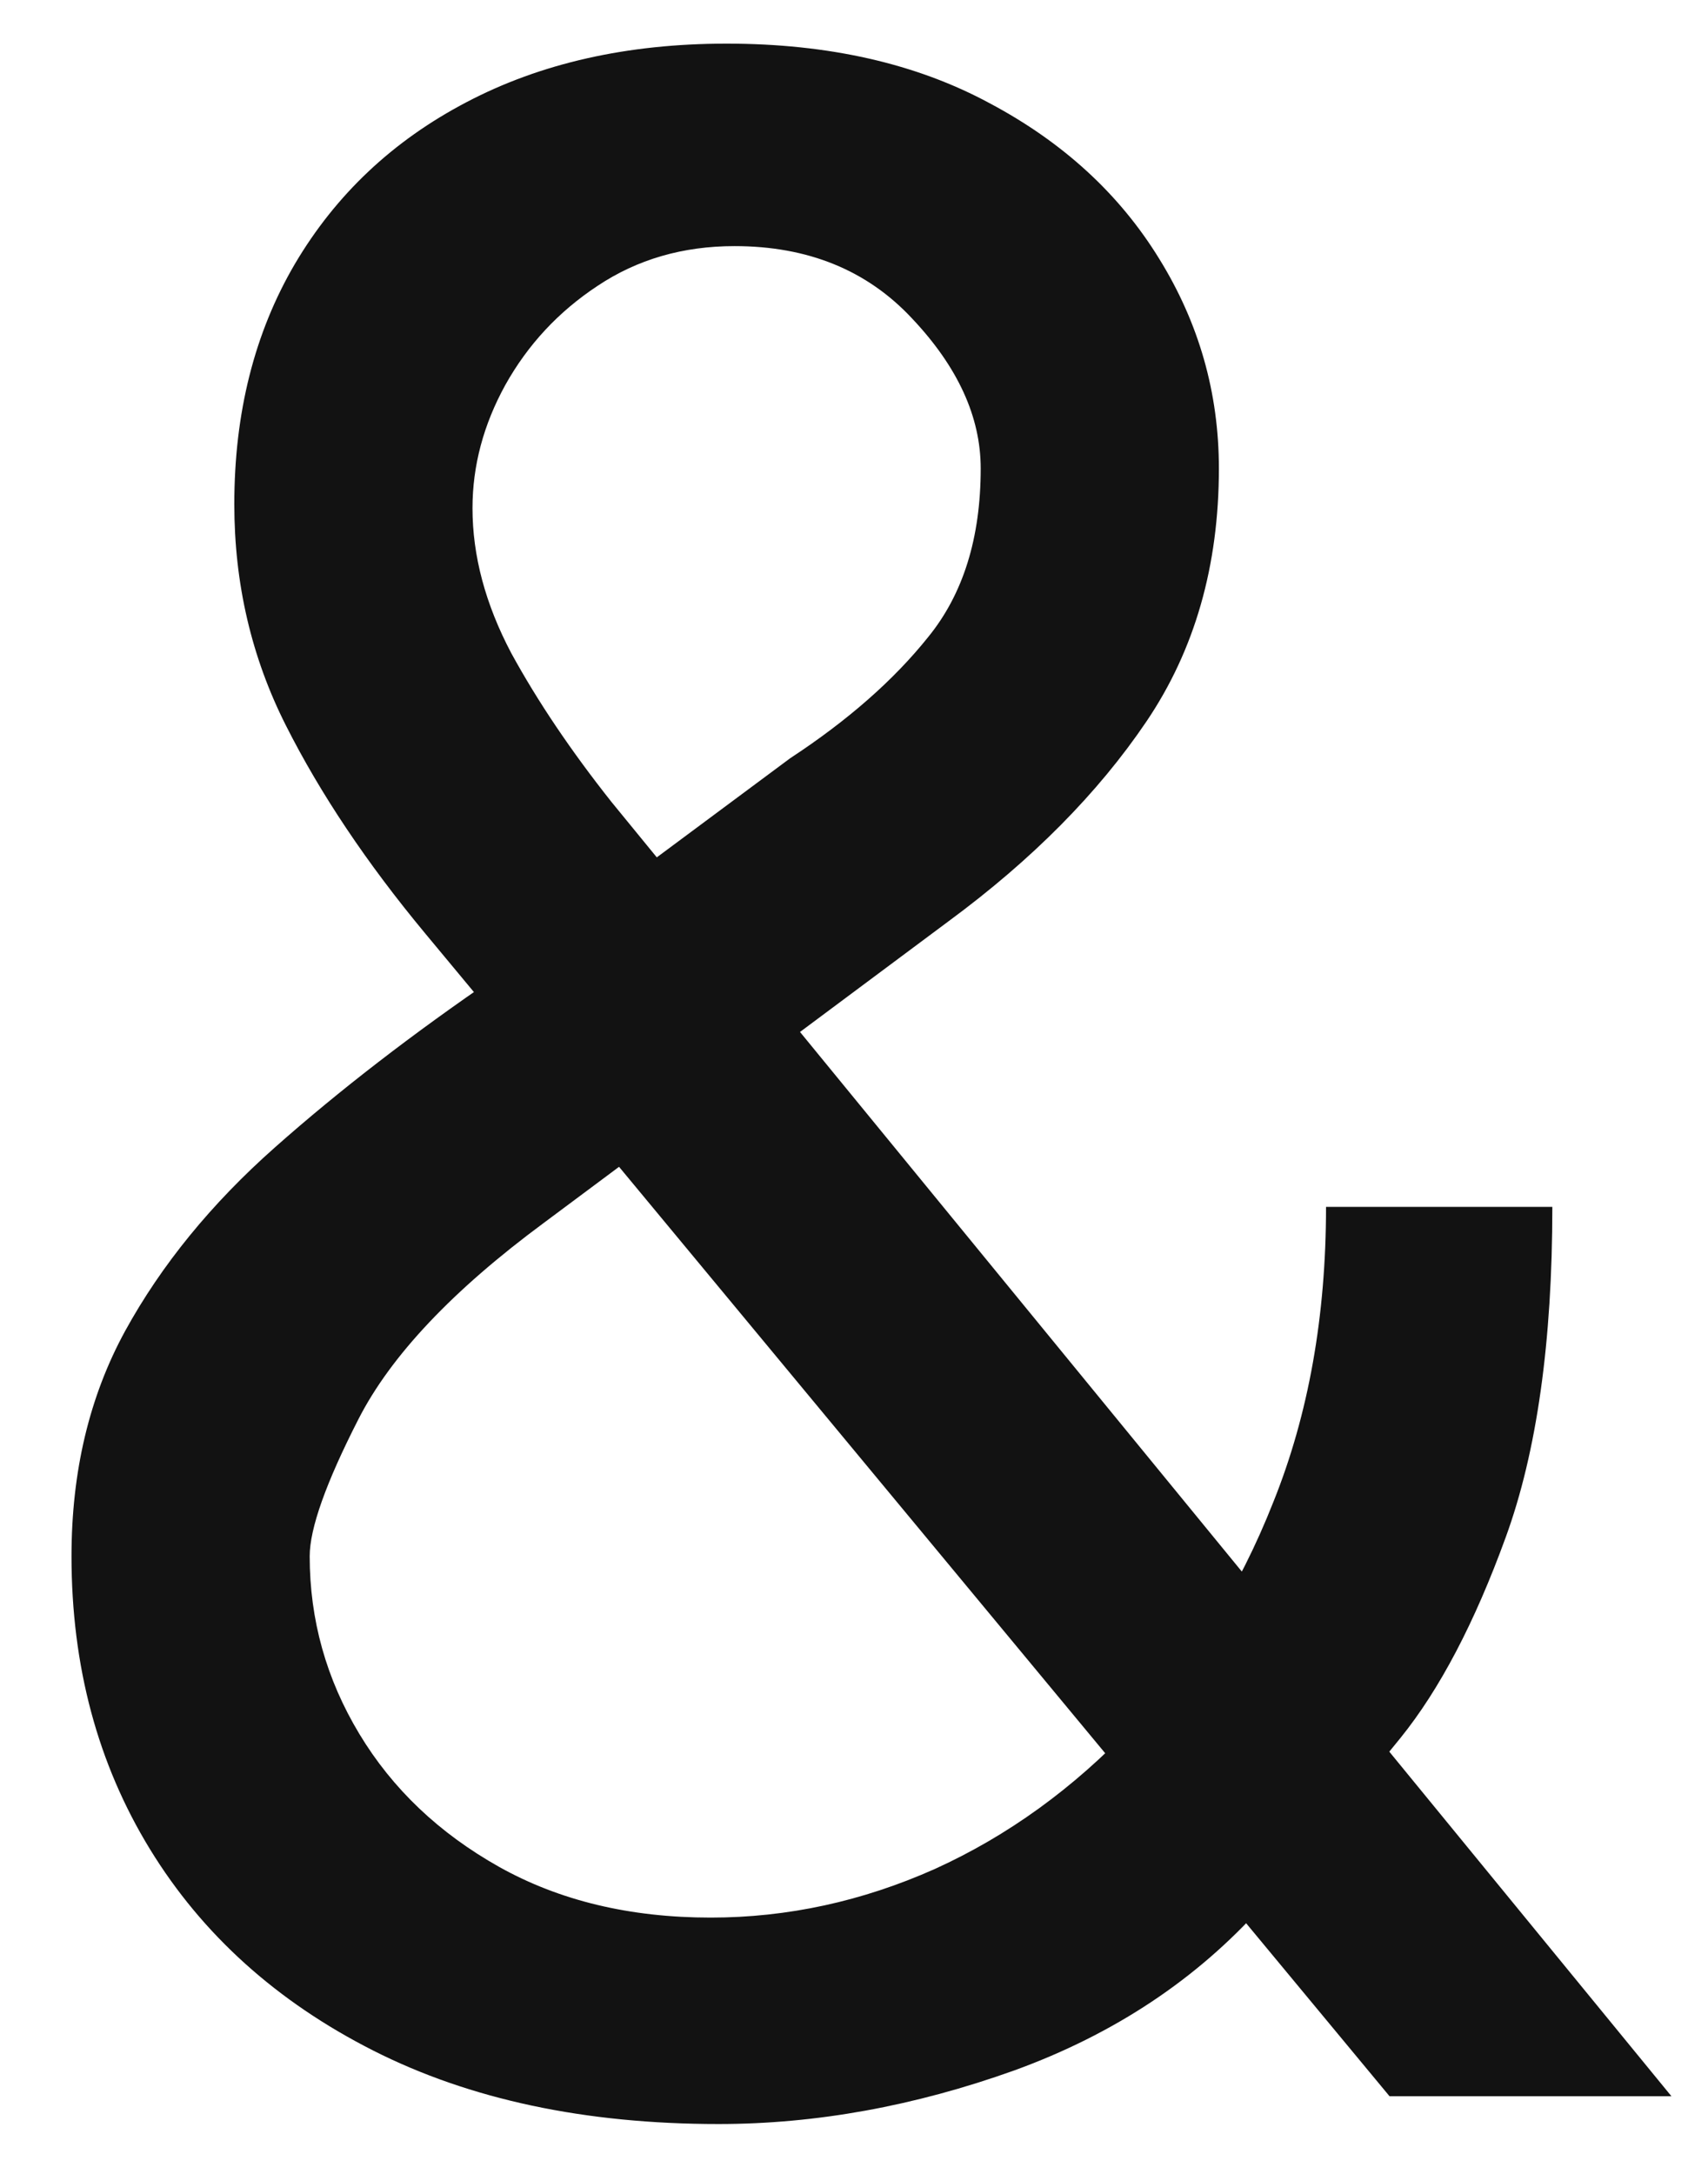 <?xml version="1.0" encoding="UTF-8"?> <svg xmlns="http://www.w3.org/2000/svg" width="22" height="28" viewBox="0 0 22 28" fill="none"> <path d="M9.256 27.358C7.535 27.358 6.052 27.042 4.808 26.412C3.563 25.781 2.604 24.916 1.931 23.817C1.258 22.717 0.921 21.46 0.921 20.045C0.921 18.954 1.151 17.987 1.612 17.143C2.08 16.291 2.724 15.502 3.542 14.778C4.369 14.045 5.319 13.312 6.393 12.579L10.177 9.767C10.918 9.281 11.511 8.761 11.954 8.207C12.406 7.653 12.632 6.929 12.632 6.034C12.632 5.369 12.337 4.726 11.749 4.103C11.17 3.481 10.407 3.17 9.461 3.17C8.796 3.17 8.208 3.341 7.697 3.682C7.194 4.014 6.798 4.44 6.508 4.96C6.227 5.471 6.086 6 6.086 6.545C6.086 7.159 6.252 7.781 6.585 8.412C6.925 9.034 7.356 9.673 7.876 10.329C8.404 10.977 8.95 11.642 9.512 12.324L21.529 27H17.898L7.978 15.034C7.058 13.926 6.222 12.92 5.472 12.017C4.722 11.113 4.126 10.223 3.683 9.345C3.239 8.467 3.018 7.517 3.018 6.494C3.018 5.318 3.278 4.287 3.798 3.4C4.326 2.505 5.063 1.811 6.009 1.316C6.964 0.814 8.08 0.562 9.359 0.562C10.671 0.562 11.8 0.818 12.746 1.329C13.693 1.832 14.421 2.501 14.933 3.336C15.444 4.163 15.7 5.062 15.7 6.034C15.7 7.287 15.389 8.373 14.766 9.294C14.144 10.214 13.296 11.071 12.222 11.863L7.006 15.75C5.83 16.619 5.033 17.463 4.616 18.281C4.198 19.099 3.989 19.687 3.989 20.045C3.989 20.863 4.202 21.626 4.629 22.334C5.055 23.041 5.656 23.612 6.431 24.047C7.207 24.481 8.114 24.699 9.154 24.699C10.143 24.699 11.106 24.49 12.043 24.072C12.981 23.646 13.829 23.032 14.587 22.231C15.354 21.43 15.96 20.467 16.403 19.342C16.855 18.217 17.08 16.951 17.08 15.545H19.995C19.995 17.284 19.795 18.703 19.394 19.802C18.994 20.902 18.542 21.762 18.039 22.385C17.536 23.007 17.131 23.471 16.825 23.778C16.722 23.906 16.629 24.034 16.543 24.162C16.458 24.29 16.364 24.417 16.262 24.545C15.418 25.491 14.353 26.199 13.066 26.667C11.779 27.128 10.509 27.358 9.256 27.358Z" fill="#121212"></path> </svg> 